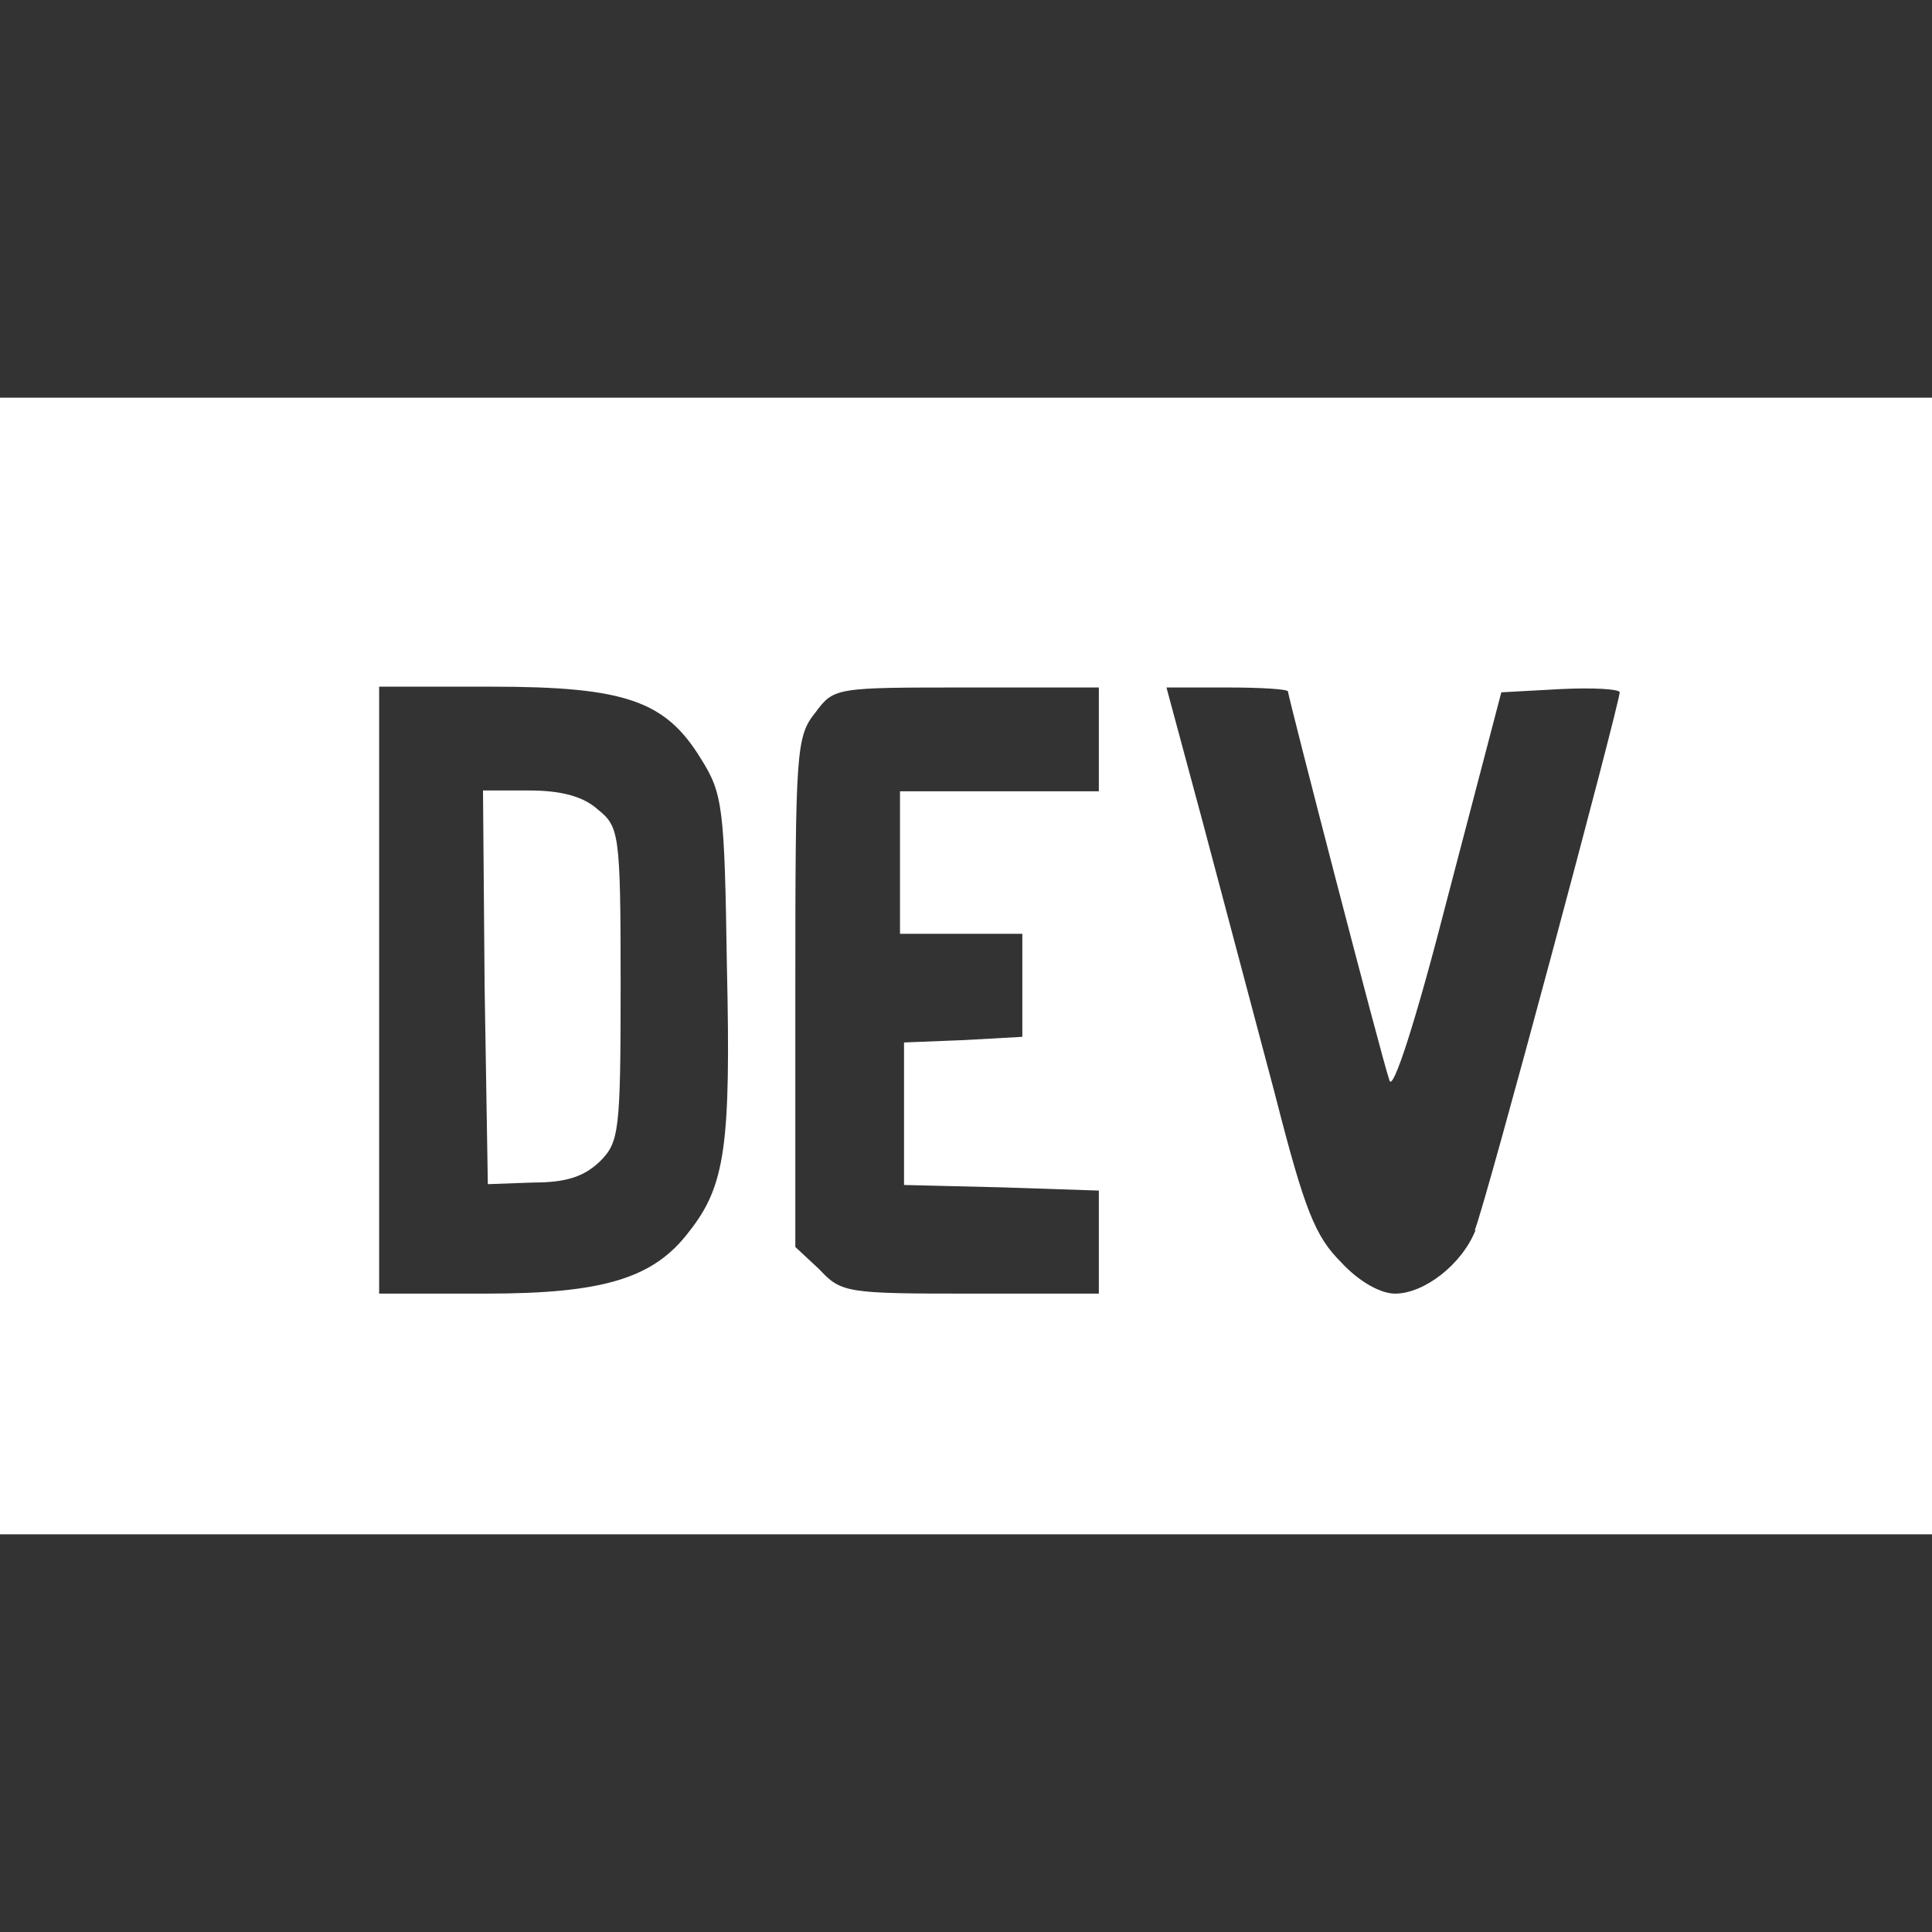 <svg width="50" height="50" viewBox="0 0 50 50" fill="none" xmlns="http://www.w3.org/2000/svg">
<rect x="0" y="0" width="50" height="50" fill="#333333" stroke="none"/>
<path d="M15.458 20.938C15.083 20.604 14.5 20.458 13.708 20.458H12.5L12.542 25.542L12.625 30.646L13.792 30.604C14.646 30.604 15.104 30.458 15.521 30.062C16.021 29.562 16.062 29.312 16.062 25.479C16.062 21.5 16.021 21.396 15.458 20.938ZM0 10.292V39.708H50V10.292H0ZM17.833 31.875C16.917 33.083 15.625 33.479 12.562 33.479H9.812V17.771H12.729C16.208 17.771 17.229 18.146 18.146 19.646C18.708 20.542 18.75 20.896 18.812 25C18.917 29.646 18.771 30.688 17.833 31.875ZM28.438 20.479H23.292V24.167H26.458V26.833L24.958 26.917L23.396 26.979V30.667L25.938 30.729L28.438 30.812V33.479H25.104C21.917 33.479 21.771 33.458 21.208 32.854L20.583 32.271V25.688C20.583 19.396 20.604 19.062 21.104 18.438C21.583 17.792 21.625 17.792 25.021 17.792H28.438V20.5V20.479ZM38.188 31.833C37.833 32.729 36.854 33.479 36.104 33.479C35.729 33.479 35.167 33.167 34.708 32.667C34.042 32 33.771 31.354 33 28.333L31.125 21.271L30.188 17.792H31.771C32.604 17.792 33.333 17.833 33.333 17.896C33.333 18.021 35.75 27.354 35.958 27.958C36.042 28.271 36.625 26.5 37.479 23.167L38.854 17.917L40.396 17.833C41.229 17.792 41.917 17.833 41.917 17.917C41.917 18.208 38.438 31.208 38.167 31.833H38.188Z" fill="white"/>
</svg>
